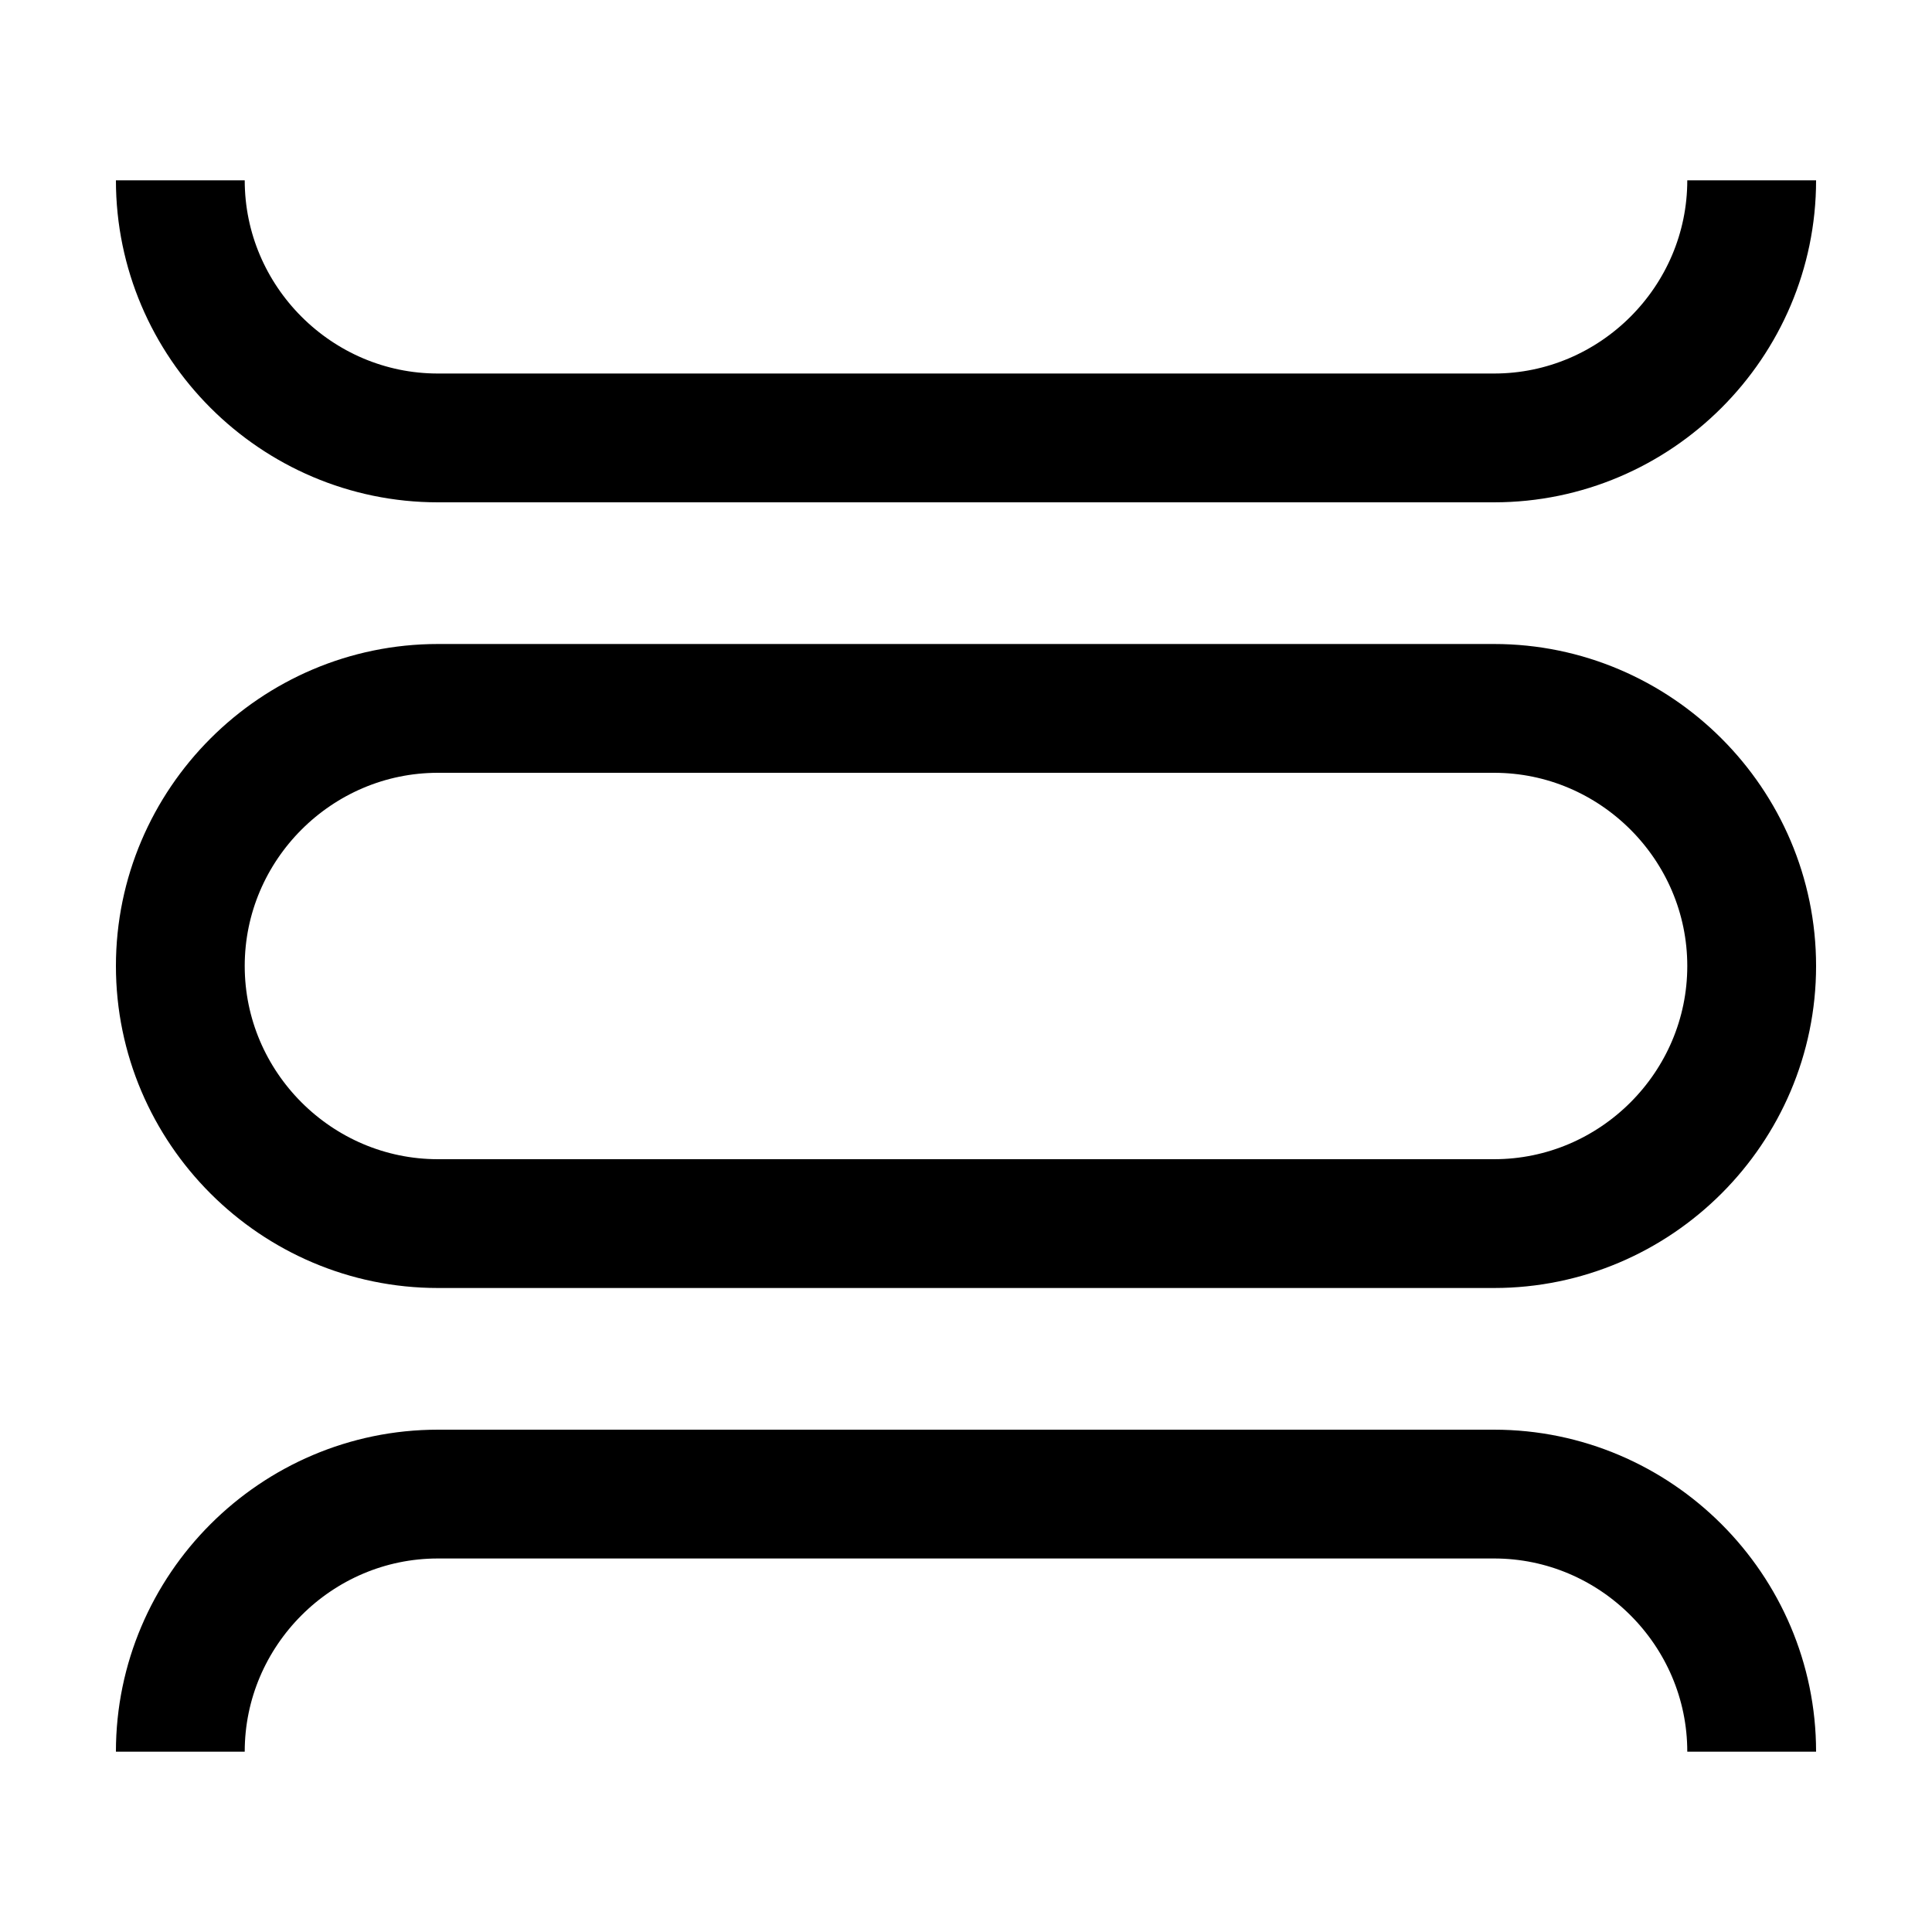 <svg version="1.1" id="Calque_1" xmlns="http://www.w3.org/2000/svg" xmlns:xlink="http://www.w3.org/1999/xlink" x="0px" y="0px"
	 viewBox="0 0 15 15" style="enable-background:new 0 0 15 15;" xml:space="preserve">
<style type="text/css">
	.st0{clip-path:url(#SVGID_00000047746436778858973240000017840492140149192377_);}
	.st1{fill:none;stroke:#000000;}
</style>
<g>
	<defs>
		<rect id="SVGID_1_" x="0.9" y="1.4" width="13.2" height="12.2"/>
	</defs>
	<clipPath id="SVGID_00000033342227011777541780000016753536194029564824_">
		<use xlink:href="#SVGID_1_"  style="overflow:visible;"/>
	</clipPath>
	<g style="clip-path:url(#SVGID_00000033342227011777541780000016753536194029564824_);">
		<path class="st1" d="M13.6,1.4c0,1.1-0.9,2-2,2H3.4c-1.1,0-2-0.9-2-2"/>
		<path class="st1" d="M3.4,5.5h8.2c1.1,0,2,0.9,2,2s-0.9,2-2,2H3.4c-1.1,0-2-0.9-2-2S2.3,5.5,3.4,5.5z"/>
		<path class="st1" d="M1.4,13.6c0-1.1,0.9-2,2-2h8.2c1.1,0,2,0.9,2,2"/>
	</g>
</g>
</svg>
